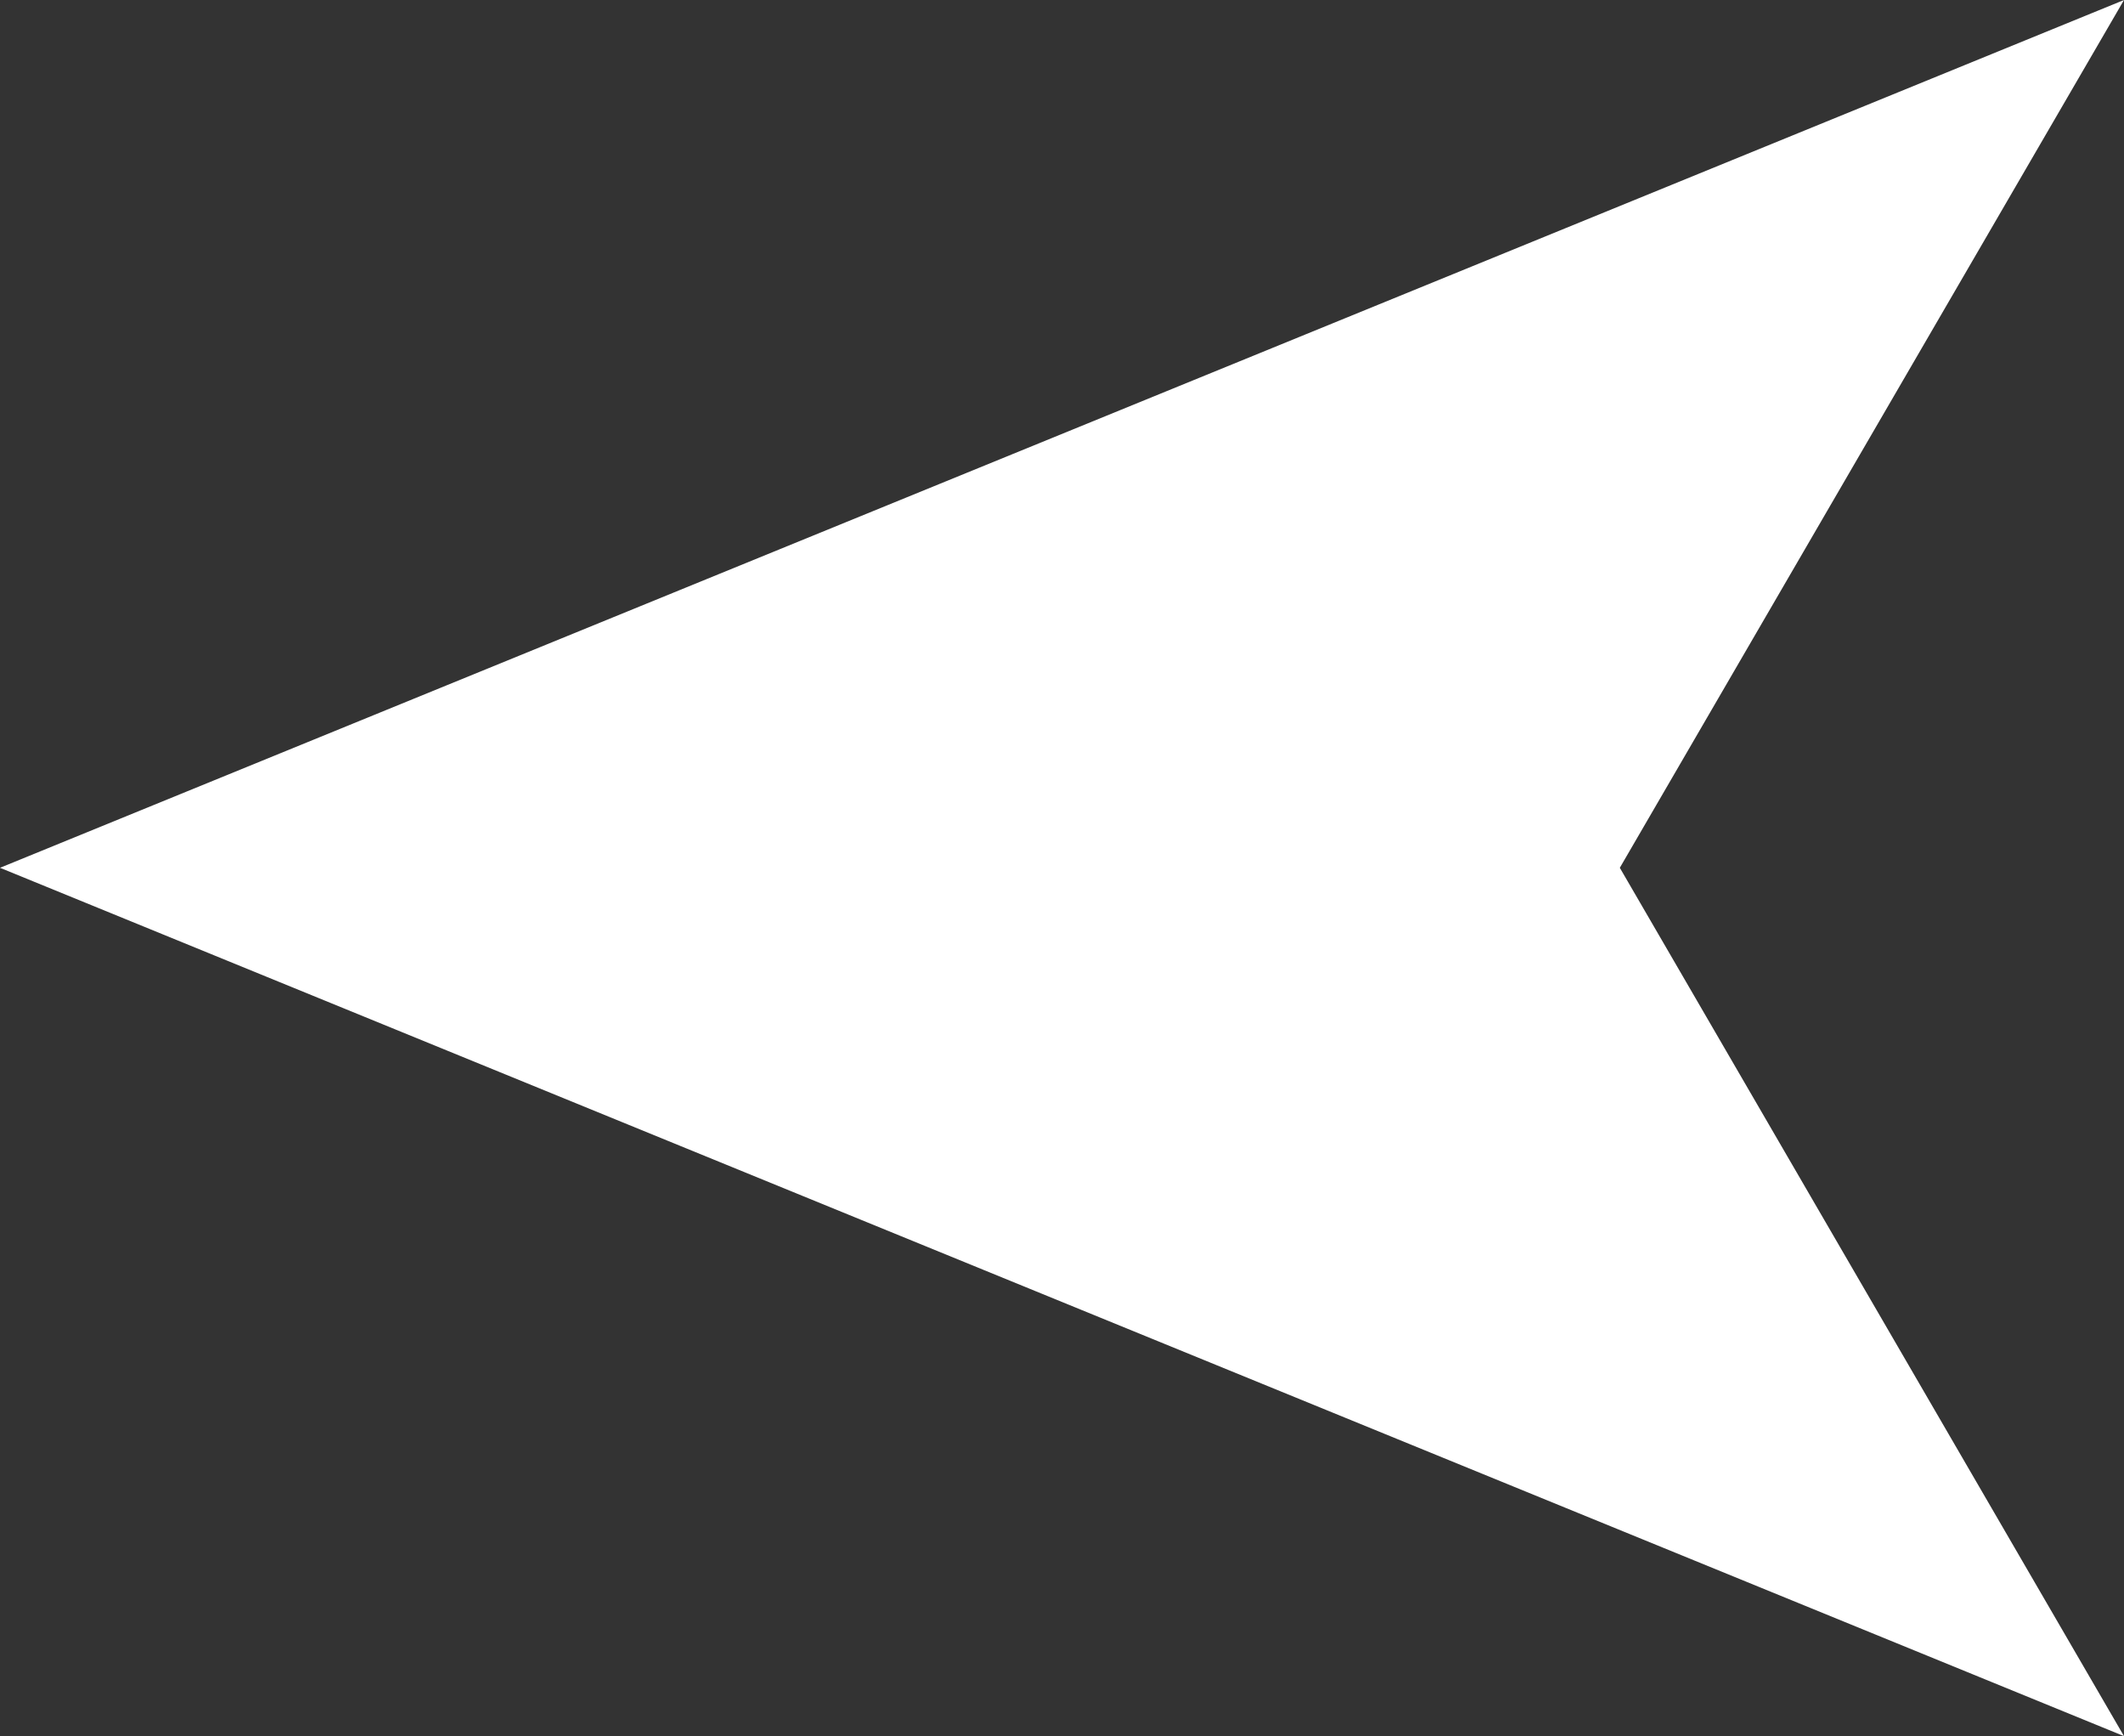   <svg xmlns="http://www.w3.org/2000/svg" x="0px" y="0px" viewBox="0 0 38.8 31.71" style="vertical-align: middle; max-width: 100%; width: 100%;" width="100%">
   <rect x="0" y="0" width="38.8" height="31.71" fill="#333333" stroke="none"/>
   <polygon points="0,15.85 38.8,31.71 29.59,15.85 38.8,0" fill="#ffffff">
   </polygon>
  </svg>
